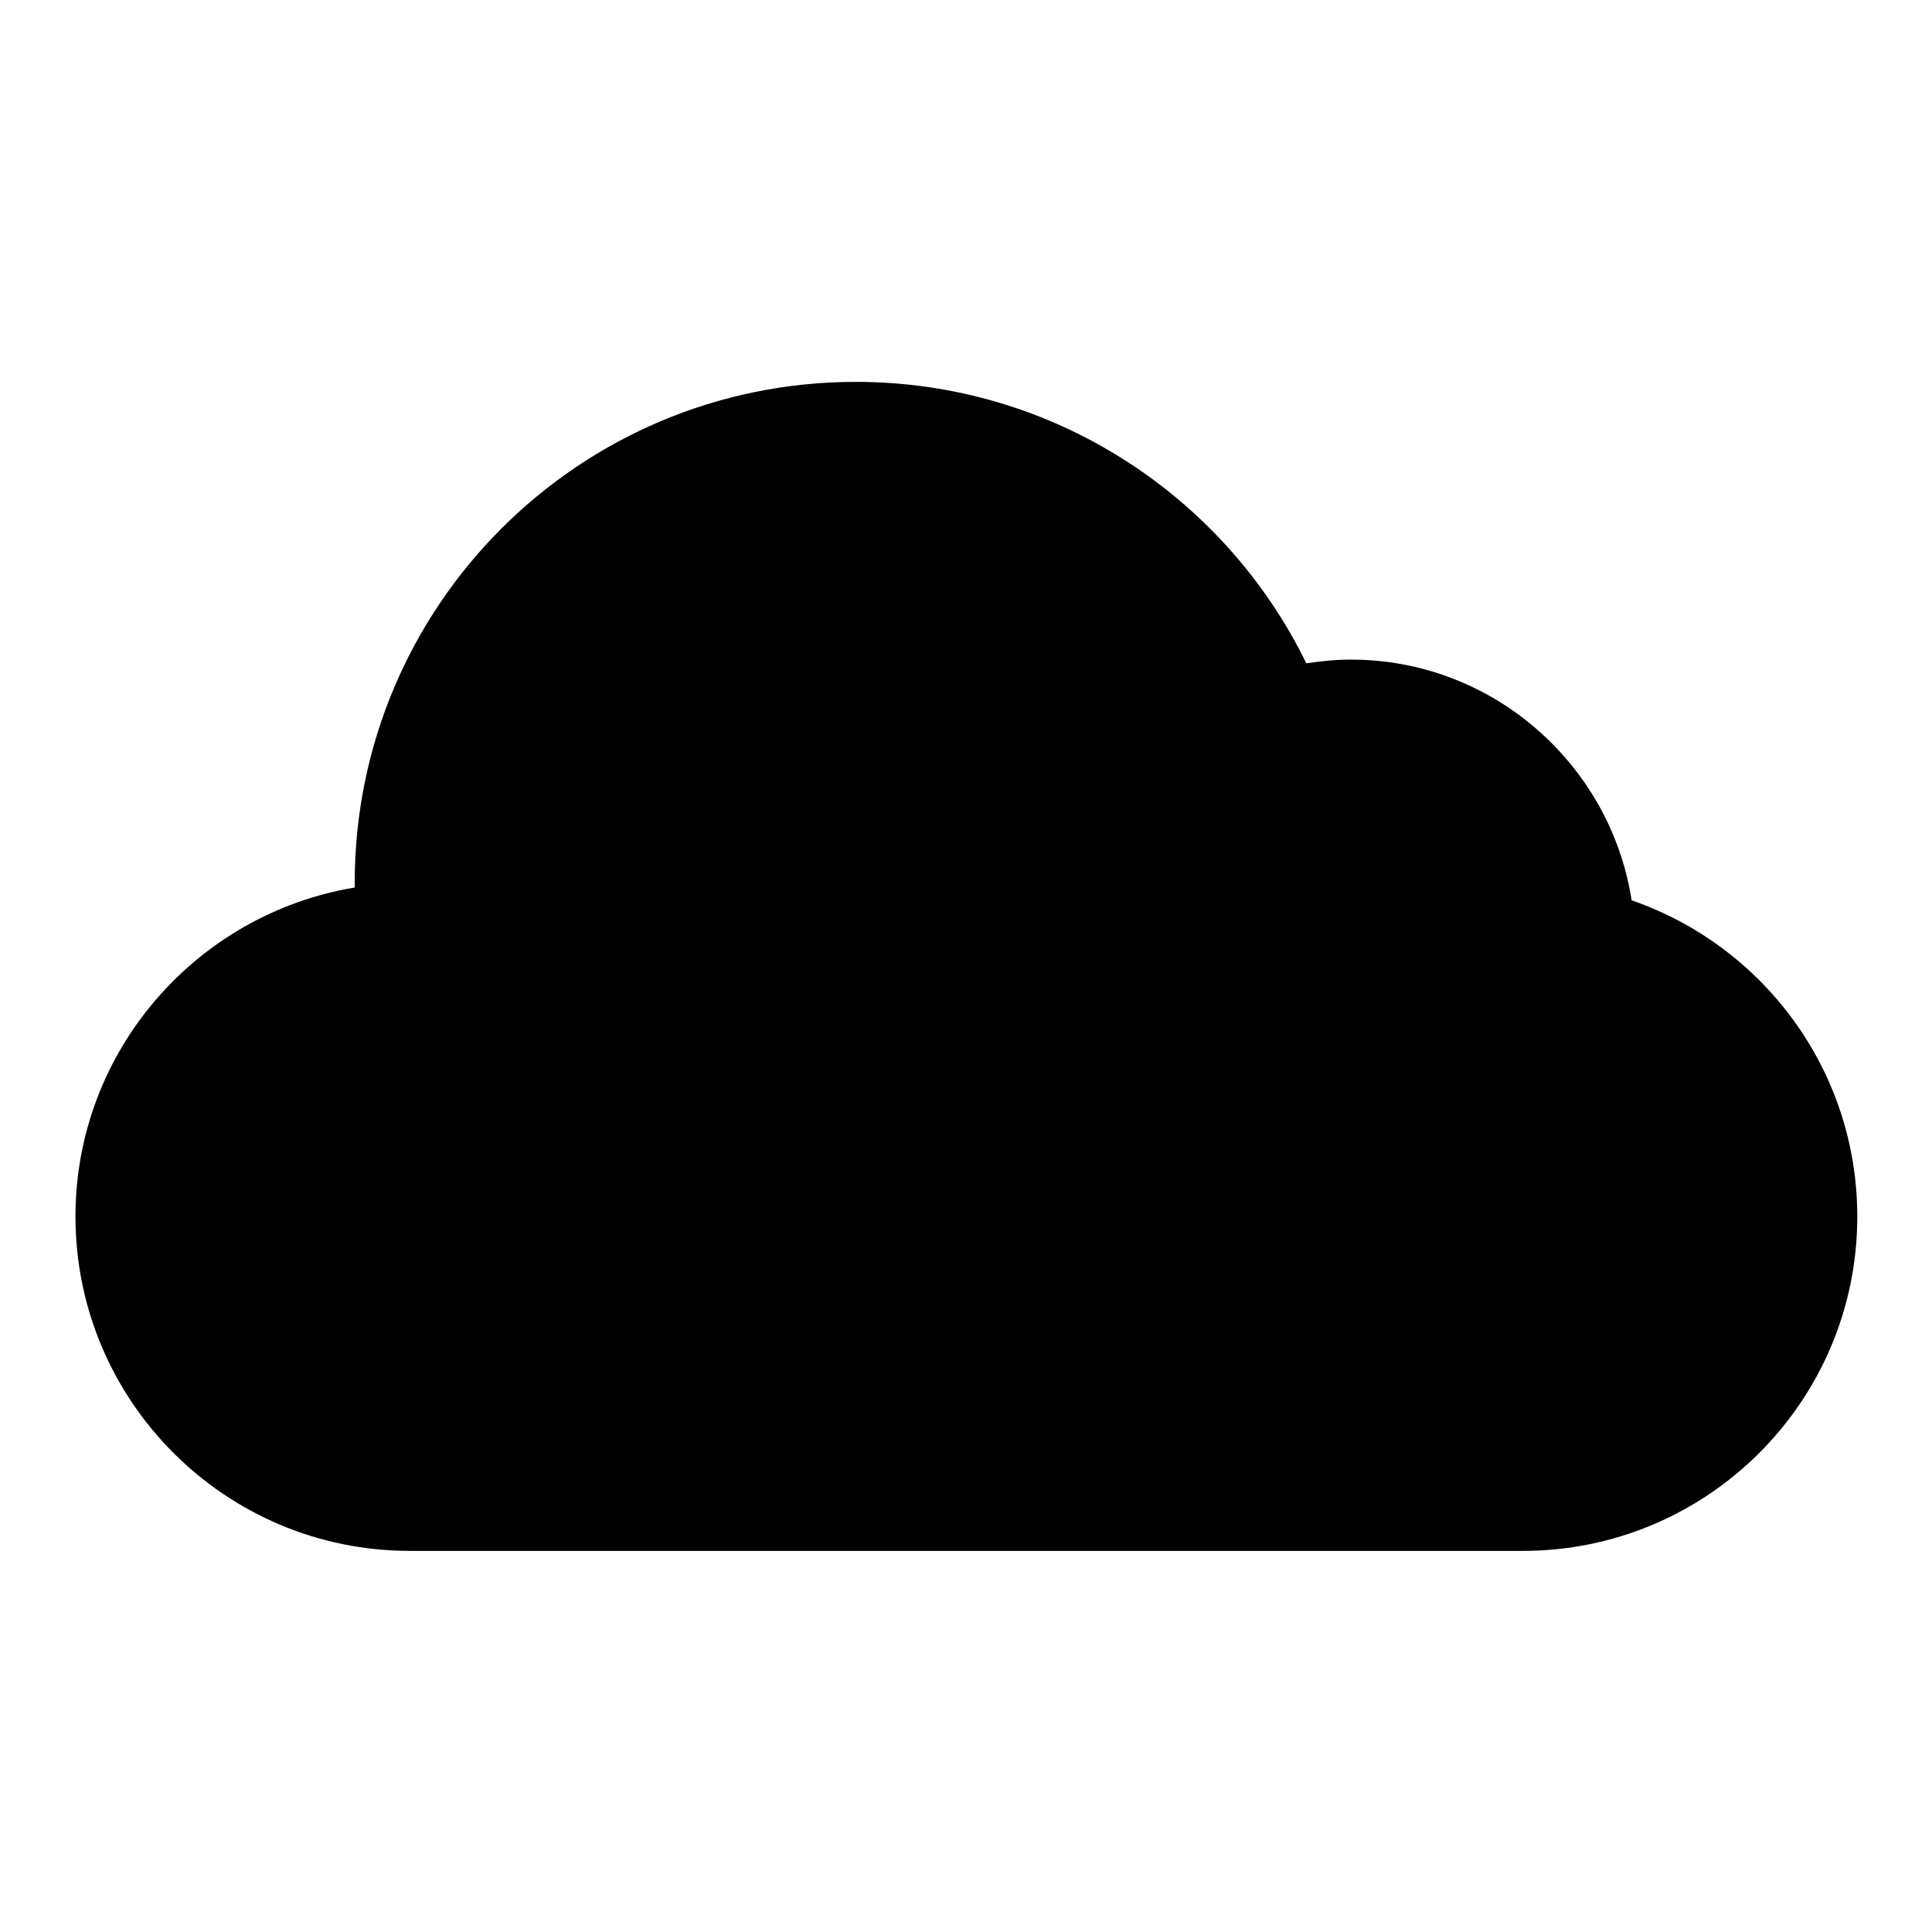 <?xml version="1.0" encoding="utf-8"?>
<!-- Svg Vector Icons : http://www.onlinewebfonts.com/icon -->
<!DOCTYPE svg PUBLIC "-//W3C//DTD SVG 1.1//EN" "http://www.w3.org/Graphics/SVG/1.1/DTD/svg11.dtd">
<svg version="1.1" xmlns="http://www.w3.org/2000/svg" xmlns:xlink="http://www.w3.org/1999/xlink" x="0px" y="0px" viewBox="0 0 256 256" enable-background="new 0 0 256 256" xml:space="preserve">
<g> <path fill="#000000" d="M10,161.2c0,24.4,19.8,44.3,44.3,44.3h147.5c24.4,0,44.3-19.8,44.3-44.3c0-19.4-12.5-35.9-29.9-41.9 c-2.8-18-18.4-31.9-37.2-31.9c-2,0-4,0.2-5.9,0.5c-10.8-22.1-33.5-37.3-59.7-37.3c-36.7,0-66.4,29.7-66.4,66.4c0,0.2,0,0.4,0,0.6 C26,121.1,10,139.3,10,161.2L10,161.2z"/></g>
</svg>